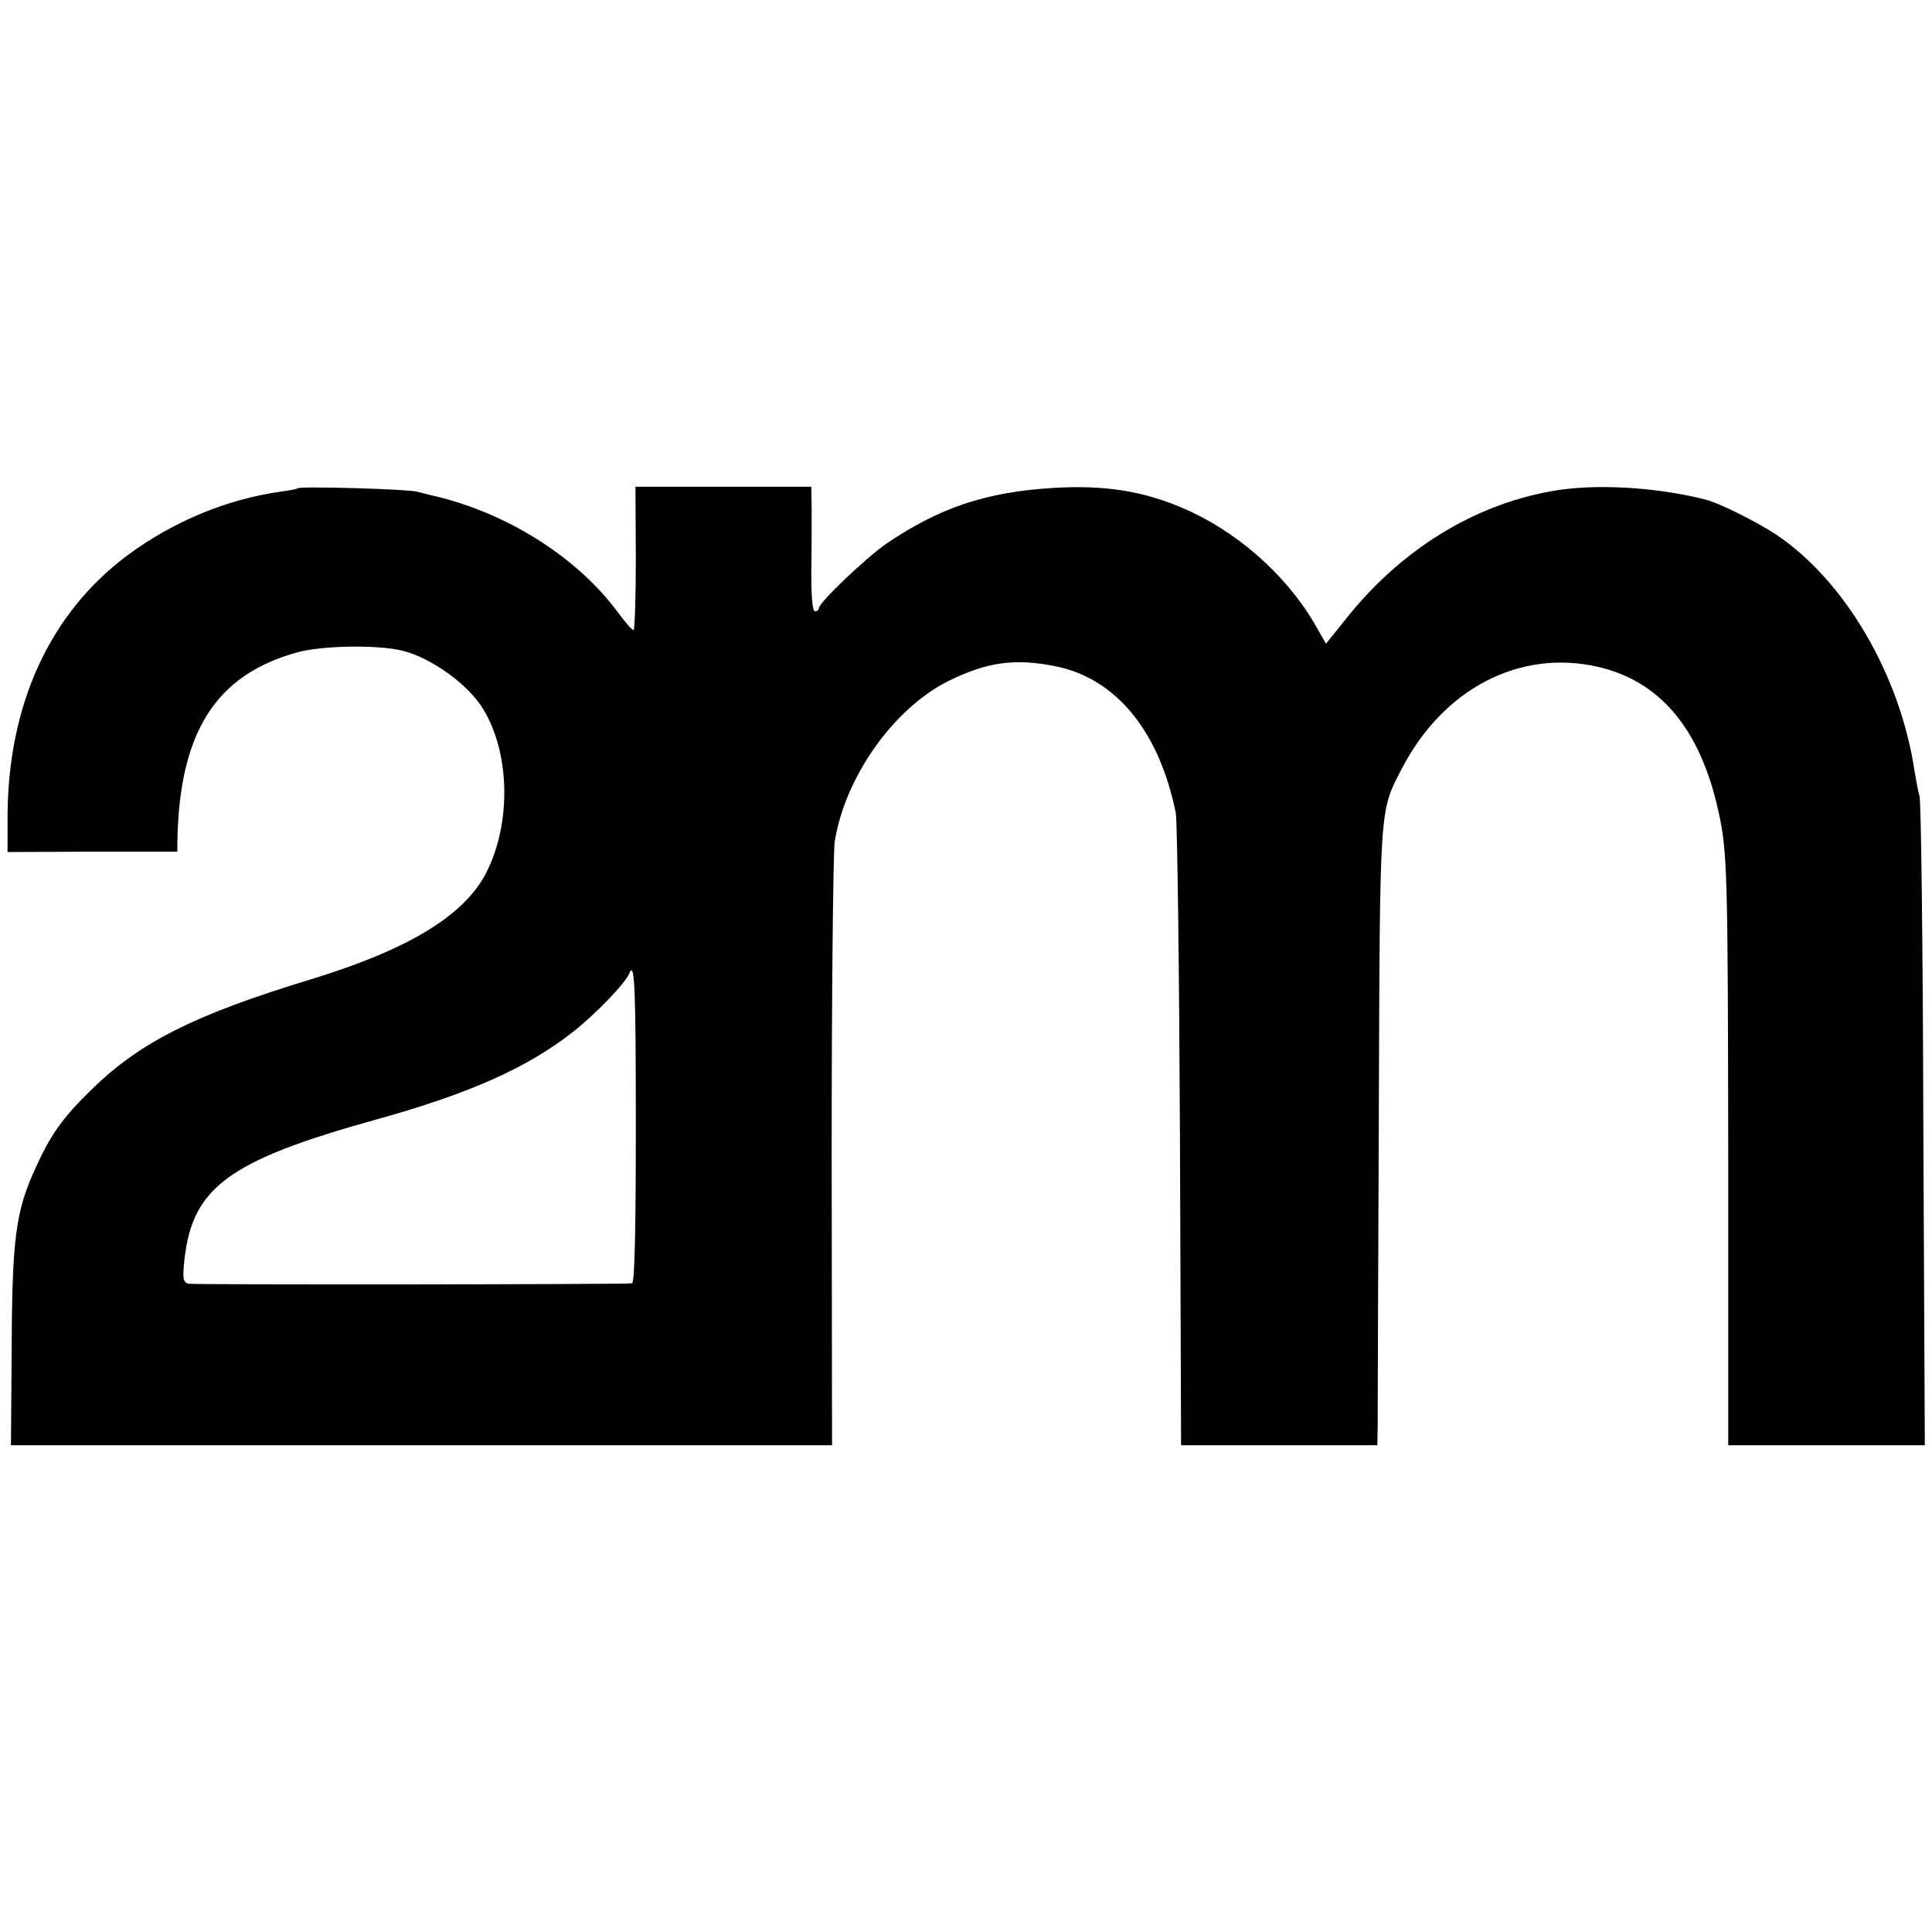 <?xml version="1.0" standalone="no"?>
<!DOCTYPE svg PUBLIC "-//W3C//DTD SVG 20010904//EN"
 "http://www.w3.org/TR/2001/REC-SVG-20010904/DTD/svg10.dtd">
<svg version="1.0" xmlns="http://www.w3.org/2000/svg"
 width="512pt" height="512pt" viewBox="0 0 512 512"
 preserveAspectRatio="xMidYMid meet">
<g transform="translate(0,512) scale(0.1,-0.1)"
fill="#000000" stroke="none">
<path d="M789 3826 c-2 -2 -23 -6 -46 -9 -141 -20 -282 -78 -403 -167 -208
-154 -320 -398 -320 -698 l0 -90 225 1 225 0 0 26 c5 290 101 442 317 502 65
18 209 21 278 5 76 -18 177 -90 216 -156 71 -117 74 -302 8 -432 -58 -114
-206 -204 -464 -283 -309 -94 -452 -166 -580 -290 -81 -79 -111 -122 -153
-215 -50 -110 -60 -184 -61 -471 l-2 -259 1088 0 1088 0 -1 773 c0 424 4 796
8 826 27 172 157 355 303 427 102 50 175 60 284 38 160 -33 274 -174 317 -389
4 -22 9 -408 11 -857 l3 -818 260 0 260 0 1 48 c0 26 1 393 3 817 3 839 1 812
61 928 110 212 312 317 519 270 166 -38 272 -165 320 -383 24 -109 25 -160 26
-932 l0 -748 260 0 261 0 -4 848 c-1 466 -6 858 -10 872 -4 13 -9 42 -13 65
-38 256 -185 507 -368 629 -52 34 -150 83 -186 92 -134 34 -297 43 -410 22
-206 -37 -396 -155 -539 -333 l-57 -71 -32 56 c-77 130 -208 245 -351 305
-104 44 -205 60 -339 52 -180 -11 -301 -52 -442 -147 -55 -38 -180 -157 -180
-172 0 -4 -5 -8 -10 -8 -7 0 -10 37 -10 103 1 56 1 130 1 165 l-1 62 -233 0
-233 0 1 -190 c0 -104 -3 -190 -6 -190 -4 0 -23 22 -42 48 -104 140 -279 254
-467 303 -25 6 -54 13 -65 16 -25 7 -310 15 -316 9z m896 -1691 c0 -270 -3
-415 -10 -416 -30 -3 -1163 -4 -1176 -1 -12 3 -15 13 -12 45 17 208 110 279
513 391 244 68 397 136 518 231 59 46 141 131 150 156 14 35 17 -41 17 -406z"/>
</g>
</svg>
